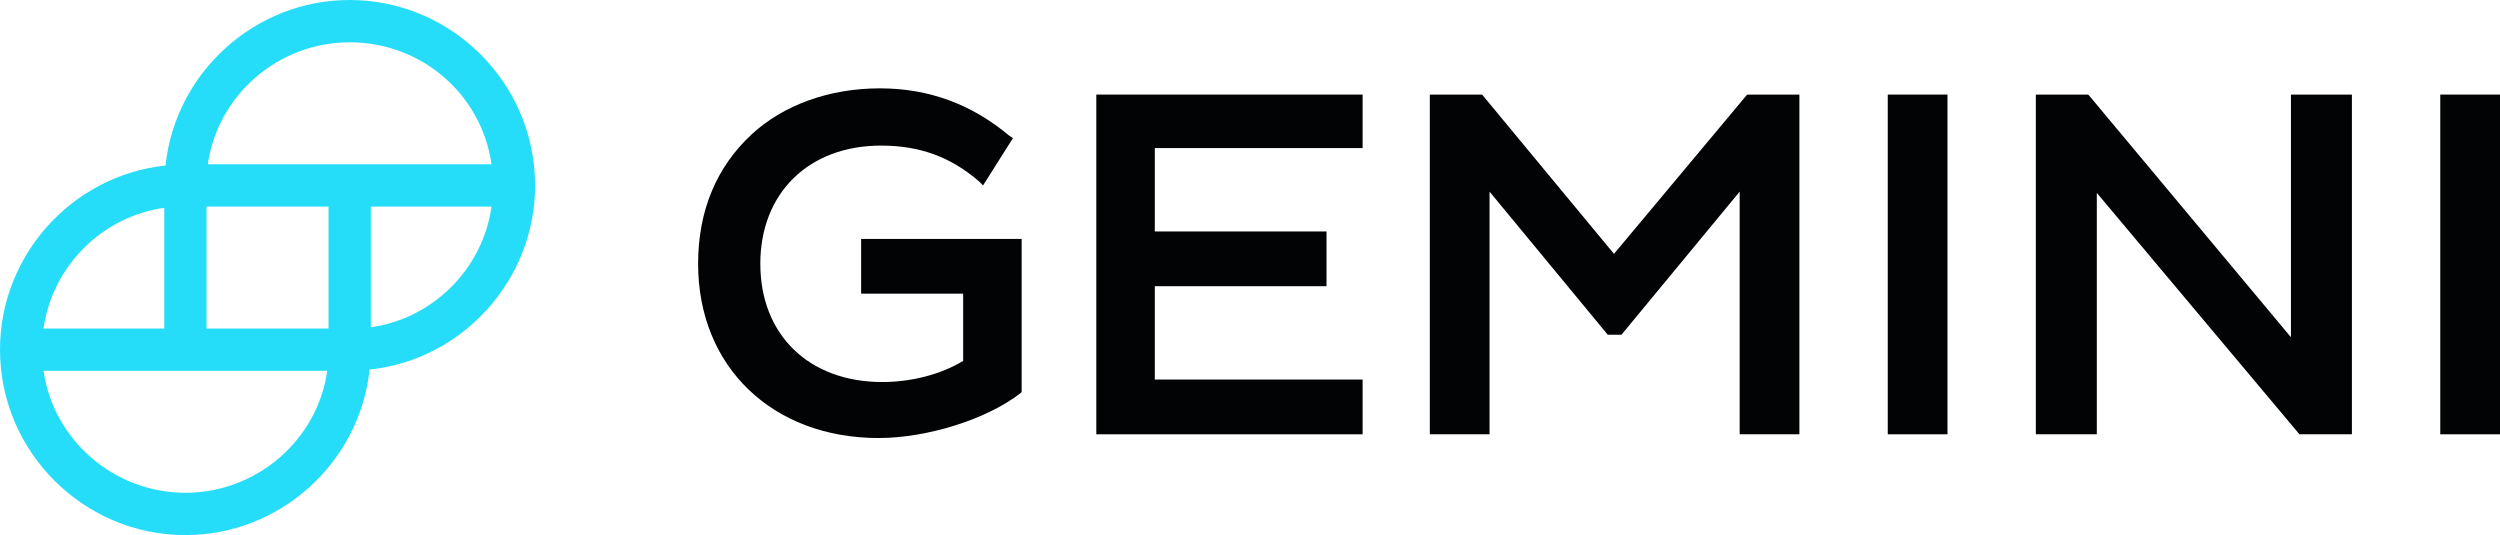 <svg version="1.1" id="Layer_1" xmlns:x="ns_extend;" xmlns:i="ns_ai;" xmlns:graph="ns_graphs;" xmlns="http://www.w3.org/2000/svg" xmlns:xlink="http://www.w3.org/1999/xlink" x="0px" y="0px" viewBox="0 0 200.9 43" style="enable-background:new 0 0 200.9 43;" xml:space="preserve">
 <style type="text/css">
  .st0{fill:#010304;}
	.st1{fill:#26DDF9;}
 </style>
 <g>
  <g>
   <path class="st0" d="M69.2,23.6h8.2V29c-1.8,1.1-4.2,1.7-6.5,1.7c-5.9,0-9.8-3.8-9.8-9.5c0-5.7,3.9-9.5,9.7-9.5
			c3.1,0,5.6,0.9,7.9,2.9l0.3,0.3l2.4-3.8l-0.3-0.2c-3-2.5-6.4-3.8-10.4-3.8c-4,0-7.7,1.3-10.3,3.7c-2.8,2.6-4.3,6.1-4.3,10.4
			c0,8.3,6,14,14.5,14c3.9,0,8.7-1.5,11.4-3.6l0.1-0.1V19.2H69.2V23.6z">
   </path>
   <polygon class="st0" points="88.1,34.9 109.5,34.9 109.5,30.5 92.8,30.5 92.8,23 106.6,23 106.6,18.6 92.8,18.6 92.8,11.9 
			109.5,11.9 109.5,7.6 88.1,7.6 		">
   </polygon>
   <polygon class="st0" points="129.7,20.4 119.1,7.6 114.9,7.6 114.9,34.9 119.7,34.9 119.7,15.4 129.2,26.9 130.3,26.9 139.8,15.4 
			139.8,34.9 144.6,34.9 144.6,7.6 140.4,7.6 		">
   </polygon>
   <rect x="151.7" y="7.6" class="st0" width="4.8" height="27.3">
   </rect>
   <polygon class="st0" points="184.1,27.1 167.9,7.7 167.8,7.6 163.6,7.6 163.6,34.9 168.5,34.9 168.5,15.5 184.7,34.8 184.8,34.9 
			189,34.9 189,7.6 184.1,7.6 		">
   </polygon>
   <rect x="196.1" y="7.6" class="st0" width="4.8" height="27.3">
   </rect>
   <path class="st1" d="M28.1,0c-7.6,0-14,5.8-14.8,13.3C5.8,14.1,0,20.5,0,28.1C0,36.3,6.7,43,14.9,43c7.6,0,14-5.8,14.8-13.3
			C37.2,28.9,43,22.5,43,14.9C43,6.7,36.3,0,28.1,0 M39.5,16.6c-0.7,5-4.7,9-9.7,9.7v-9.7H39.5z M3.5,26.4c0.7-5,4.7-9,9.7-9.7v9.7
			H3.5z M26.3,29.8c-0.8,5.6-5.7,9.8-11.4,9.8c-5.7,0-10.6-4.2-11.4-9.8H26.3z M26.4,26.4h-9.8v-9.8h9.8V26.4z M39.5,13.2H16.7
			c0.8-5.6,5.7-9.8,11.4-9.8C33.9,3.4,38.7,7.6,39.5,13.2">
   </path>
  </g>
 </g>
</svg>